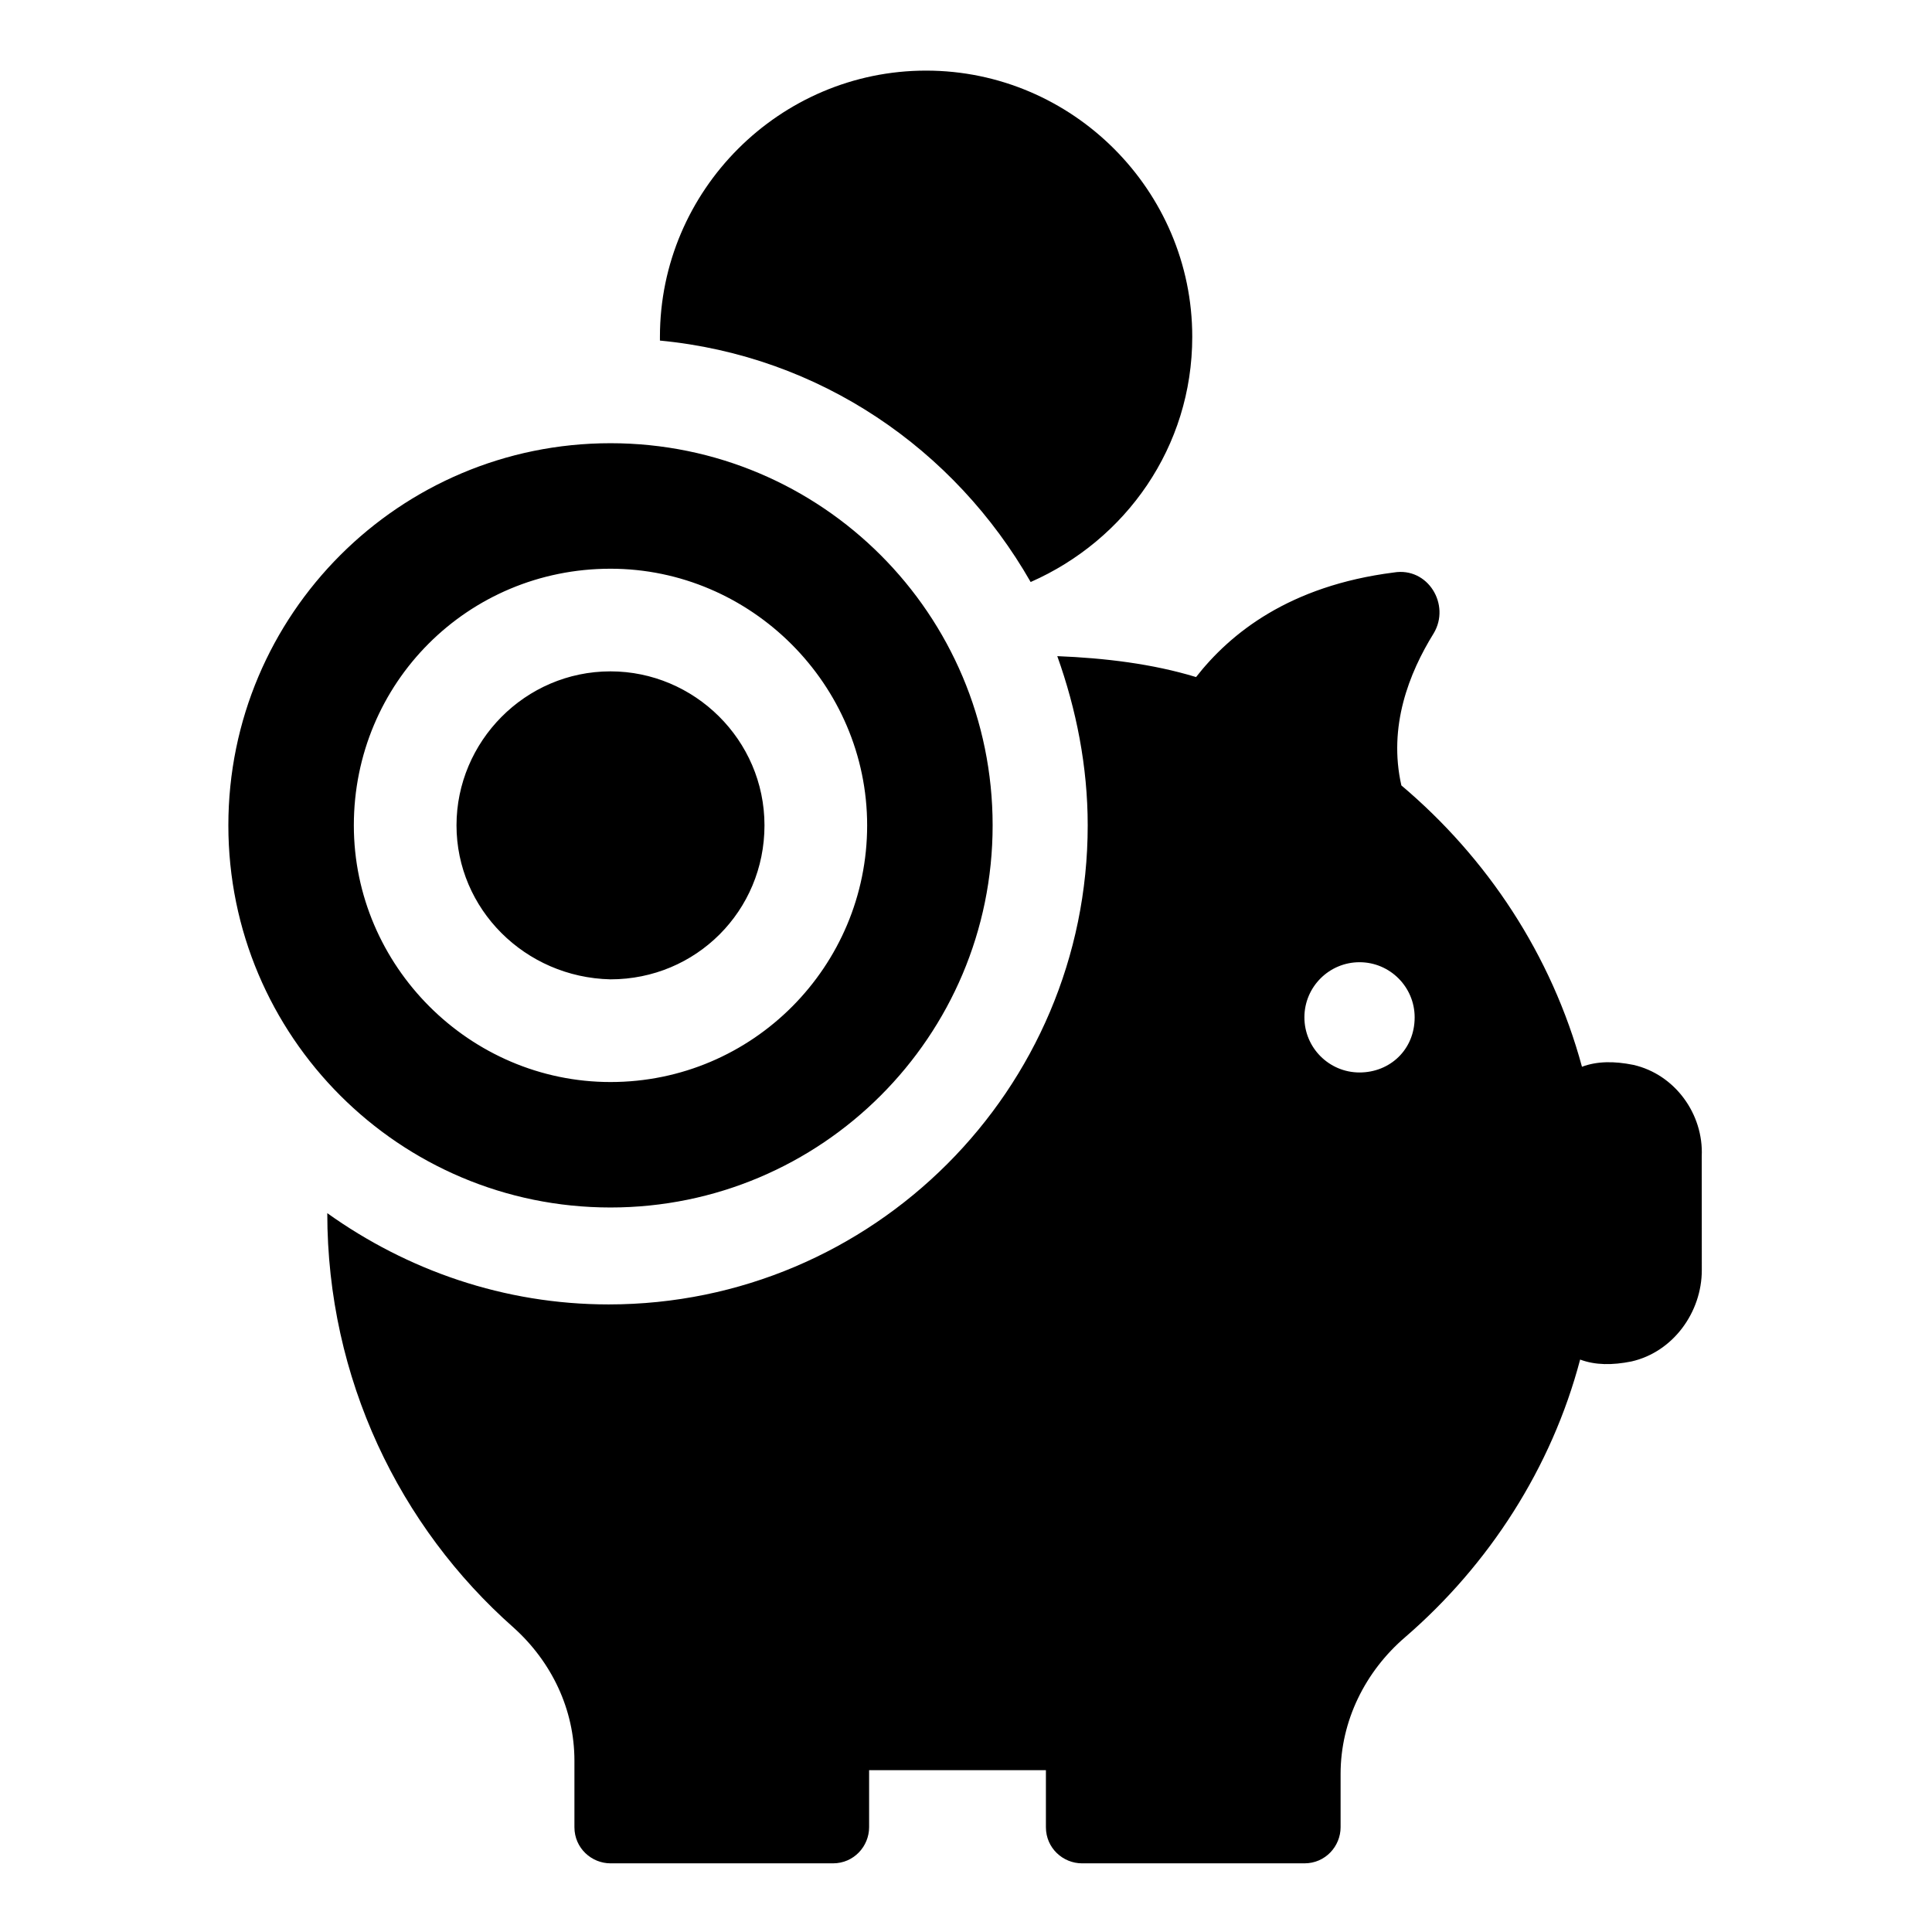 <?xml version="1.0" encoding="UTF-8"?>
<!-- Uploaded to: ICON Repo, www.iconrepo.com, Generator: ICON Repo Mixer Tools -->
<svg fill="#000000" width="800px" height="800px" version="1.1" viewBox="144 144 512 512" xmlns="http://www.w3.org/2000/svg">
 <path d="m576.84 426.2c-5.039-1.008-9.574-1.008-13.602 0.504-8.062-29.727-25.191-55.418-47.863-74.562-3.527-15.617 2.016-29.727 8.566-40.305 4.535-7.559-1.512-17.633-10.578-16.121-27.711 3.527-43.328 16.121-52.395 27.711-11.586-3.527-24.184-5.039-36.777-5.543 5.039 14.105 8.062 29.223 8.062 44.84 0 70.031-56.93 126.96-126.96 126.96-27.711 0-53.402-9.07-74.562-24.184 0 43.832 19.145 83.129 49.375 109.83 10.078 9.07 16.121 21.664 16.121 35.266v17.633c0 5.543 4.535 9.574 9.574 9.574h58.945c5.543 0 9.574-4.535 9.574-9.574v-15.113h4.031 41.816 1.008v15.113c0 5.543 4.535 9.574 9.574 9.574h58.945c5.543 0 9.574-4.535 9.574-9.574v-14.105c0-14.105 6.551-27.207 17.129-36.273 22.168-19.145 38.793-44.84 46.352-73.555 4.031 1.512 8.566 1.512 13.602 0.504 11.082-2.519 18.641-13.098 18.641-24.184l-0.016-30.234c0.504-11.082-7.055-21.664-18.137-24.184zm-72.551 2.016c-8.062 0-14.609-6.551-14.609-14.609 0-8.062 6.551-14.609 14.609-14.609 8.062 0 14.609 6.551 14.609 14.609 0.004 8.566-6.547 14.609-14.609 14.609zm-185.4-193.96v-1.008c0-38.793 31.738-70.535 70.535-70.535 38.793 0 70.535 31.738 70.535 70.535 0 29.223-17.633 53.906-42.824 64.992-20.156-35.27-55.926-59.953-98.246-63.984zm-53.91 128.47c0-22.168 18.137-40.809 40.809-40.809 22.168 0 40.809 18.137 40.809 40.809s-18.137 40.809-40.809 40.809c-22.672-0.504-40.809-18.641-40.809-40.809zm40.809 101.27c55.922 0 101.27-45.344 101.27-101.27s-45.344-101.27-101.27-101.27-101.27 45.344-101.27 101.27c0 55.926 45.344 101.27 101.27 101.27zm0-169.28c37.281 0 68.016 30.73 68.016 68.016 0 37.281-30.23 68.016-68.016 68.016-37.281 0-68.016-30.73-68.016-68.016 0.004-37.789 30.23-68.016 68.016-68.016z"/>
</svg>